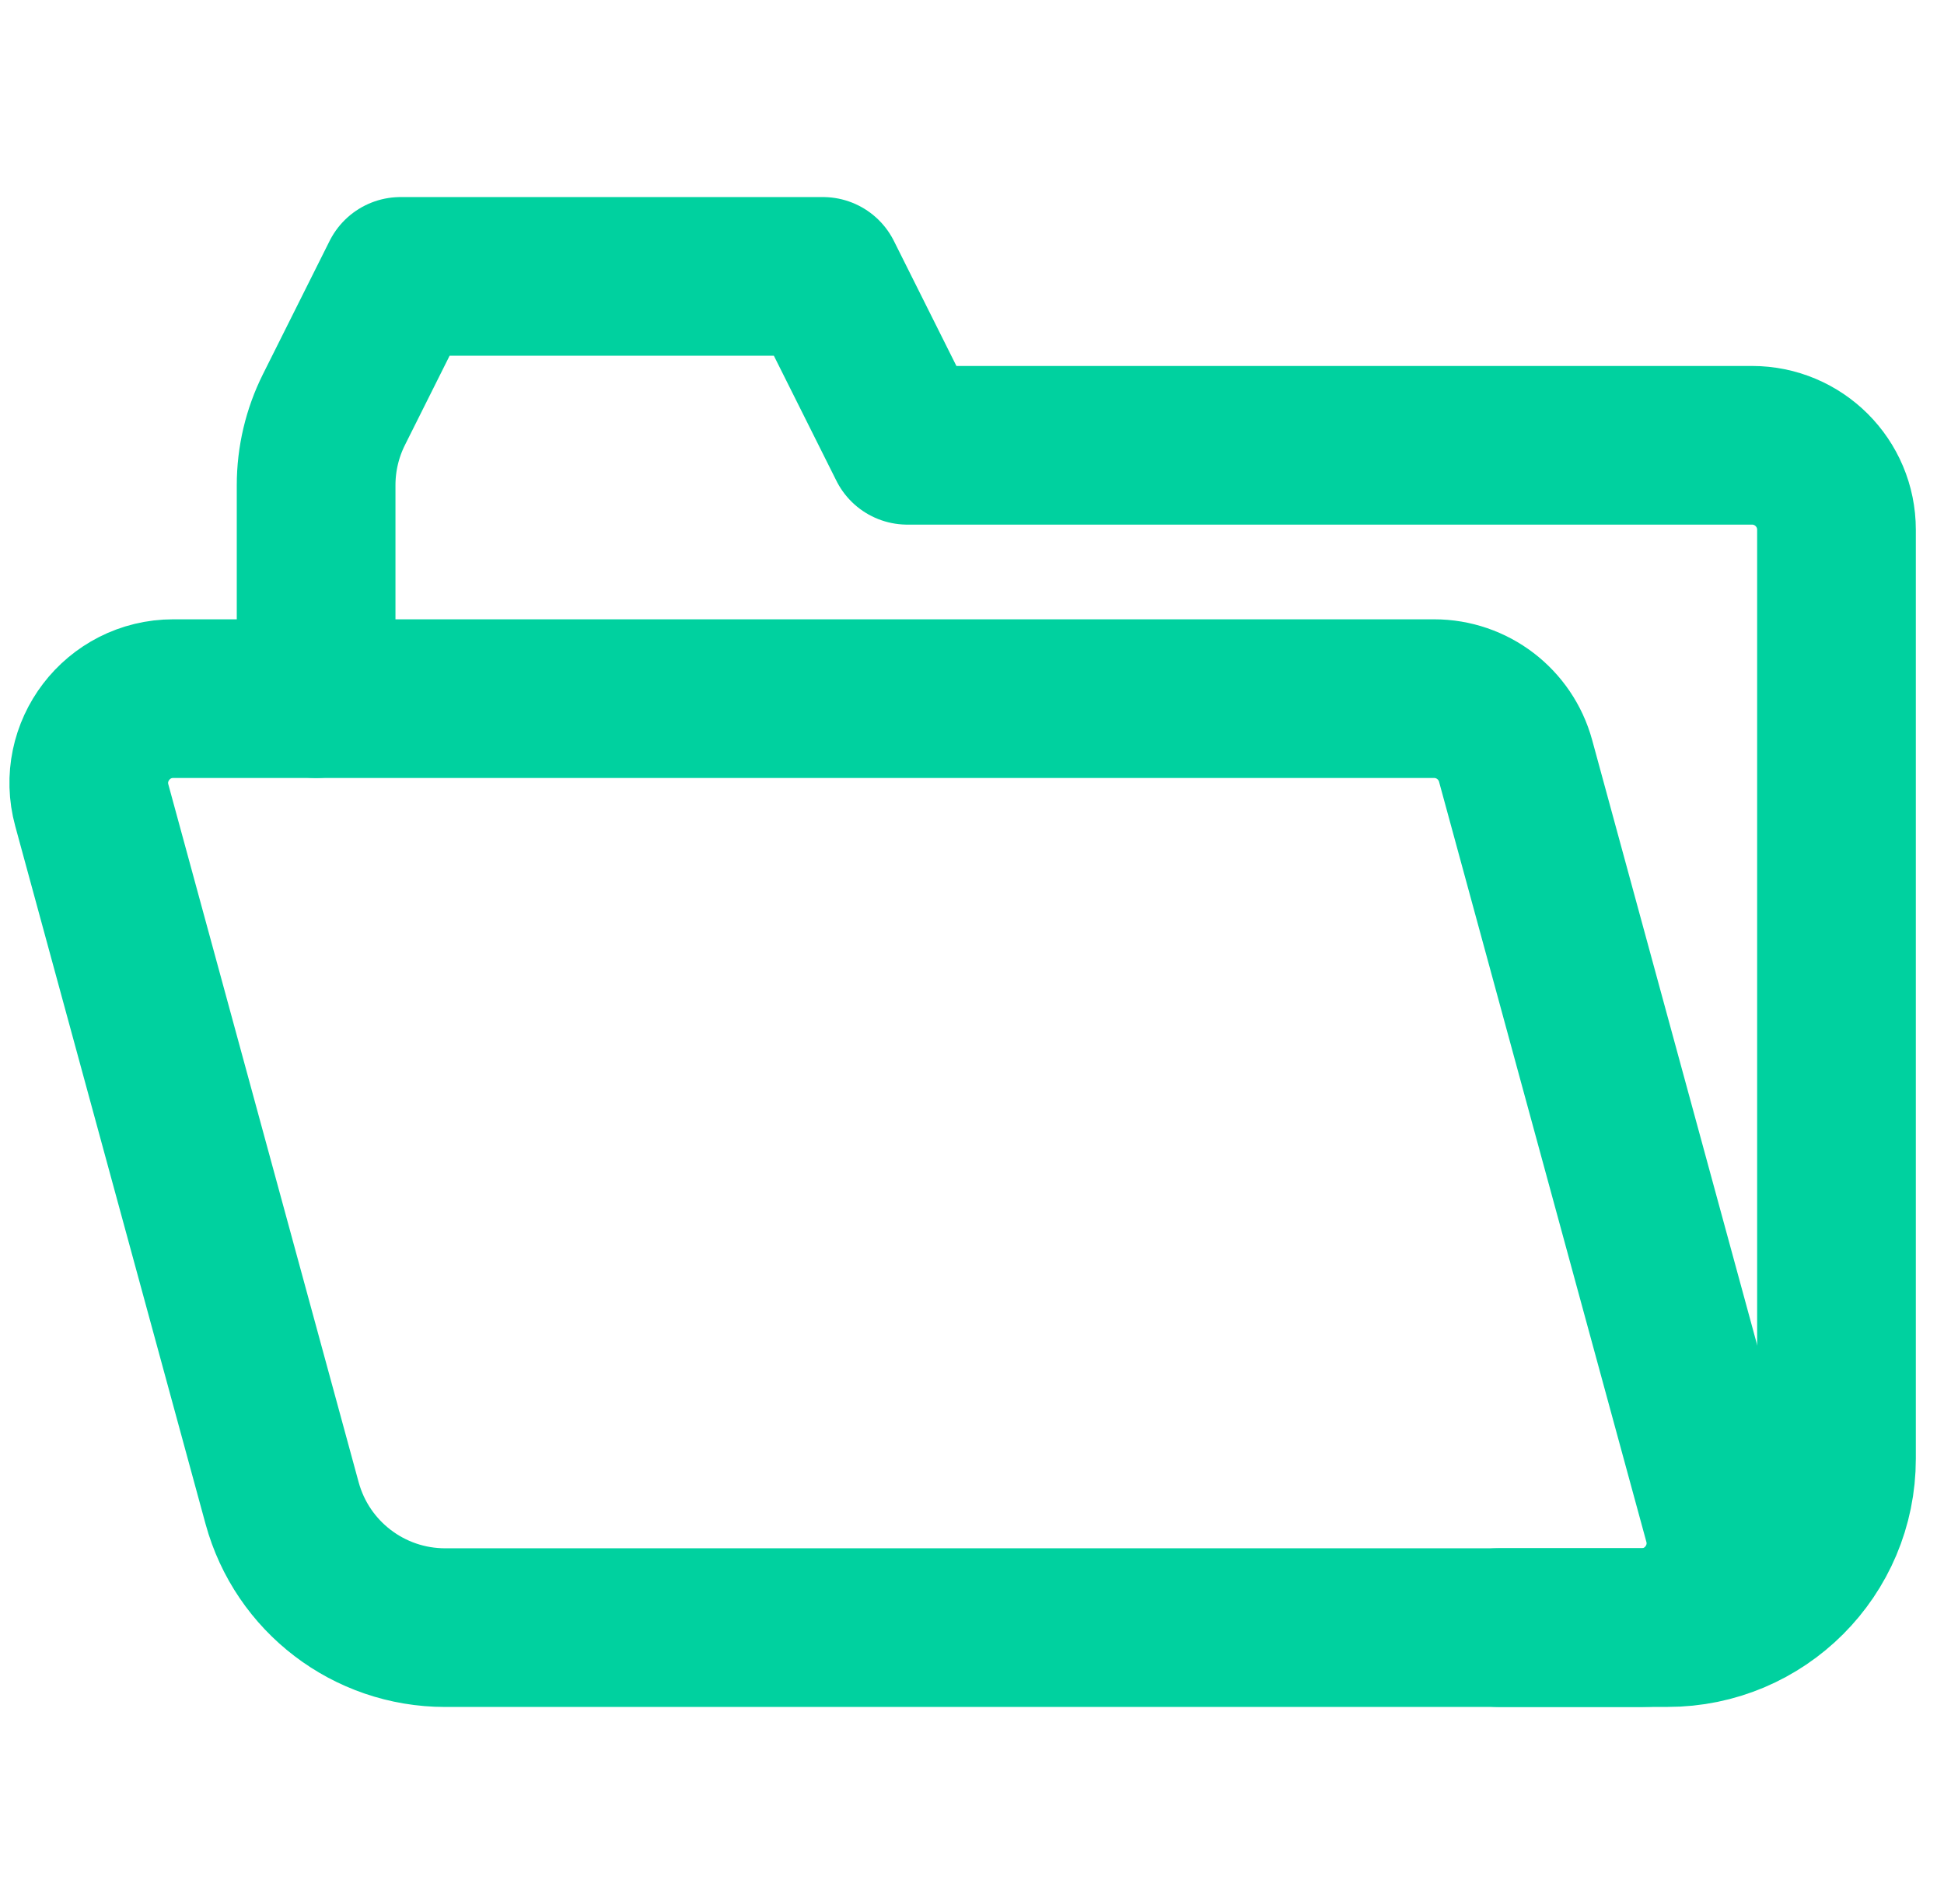 <svg width="49" height="48" viewBox="0 0 49 48" fill="none" xmlns="http://www.w3.org/2000/svg">
<path d="M7.968 17.613V12.231C7.968 11.57 8.122 10.918 8.417 10.327L10.097 6.968H20.742L22.871 11.226H44.161C45.337 11.226 46.29 12.179 46.29 13.355V17.613V36.774C46.29 39.126 44.384 41.032 42.032 41.032H37.774" stroke="#00D19F" stroke-width="4" stroke-miterlimit="10" stroke-linecap="round" stroke-linejoin="round"/>
<path d="M36.148 17.613H4.368C2.964 17.613 1.944 18.948 2.314 20.302L7.111 37.895C7.617 39.748 9.299 41.033 11.22 41.033H41.373C42.777 41.033 43.797 39.698 43.427 38.343L38.202 19.182C37.949 18.256 37.108 17.613 36.148 17.613Z" stroke="#00D19F" stroke-width="4" stroke-miterlimit="10" stroke-linecap="round" stroke-linejoin="round"/>
</svg>
